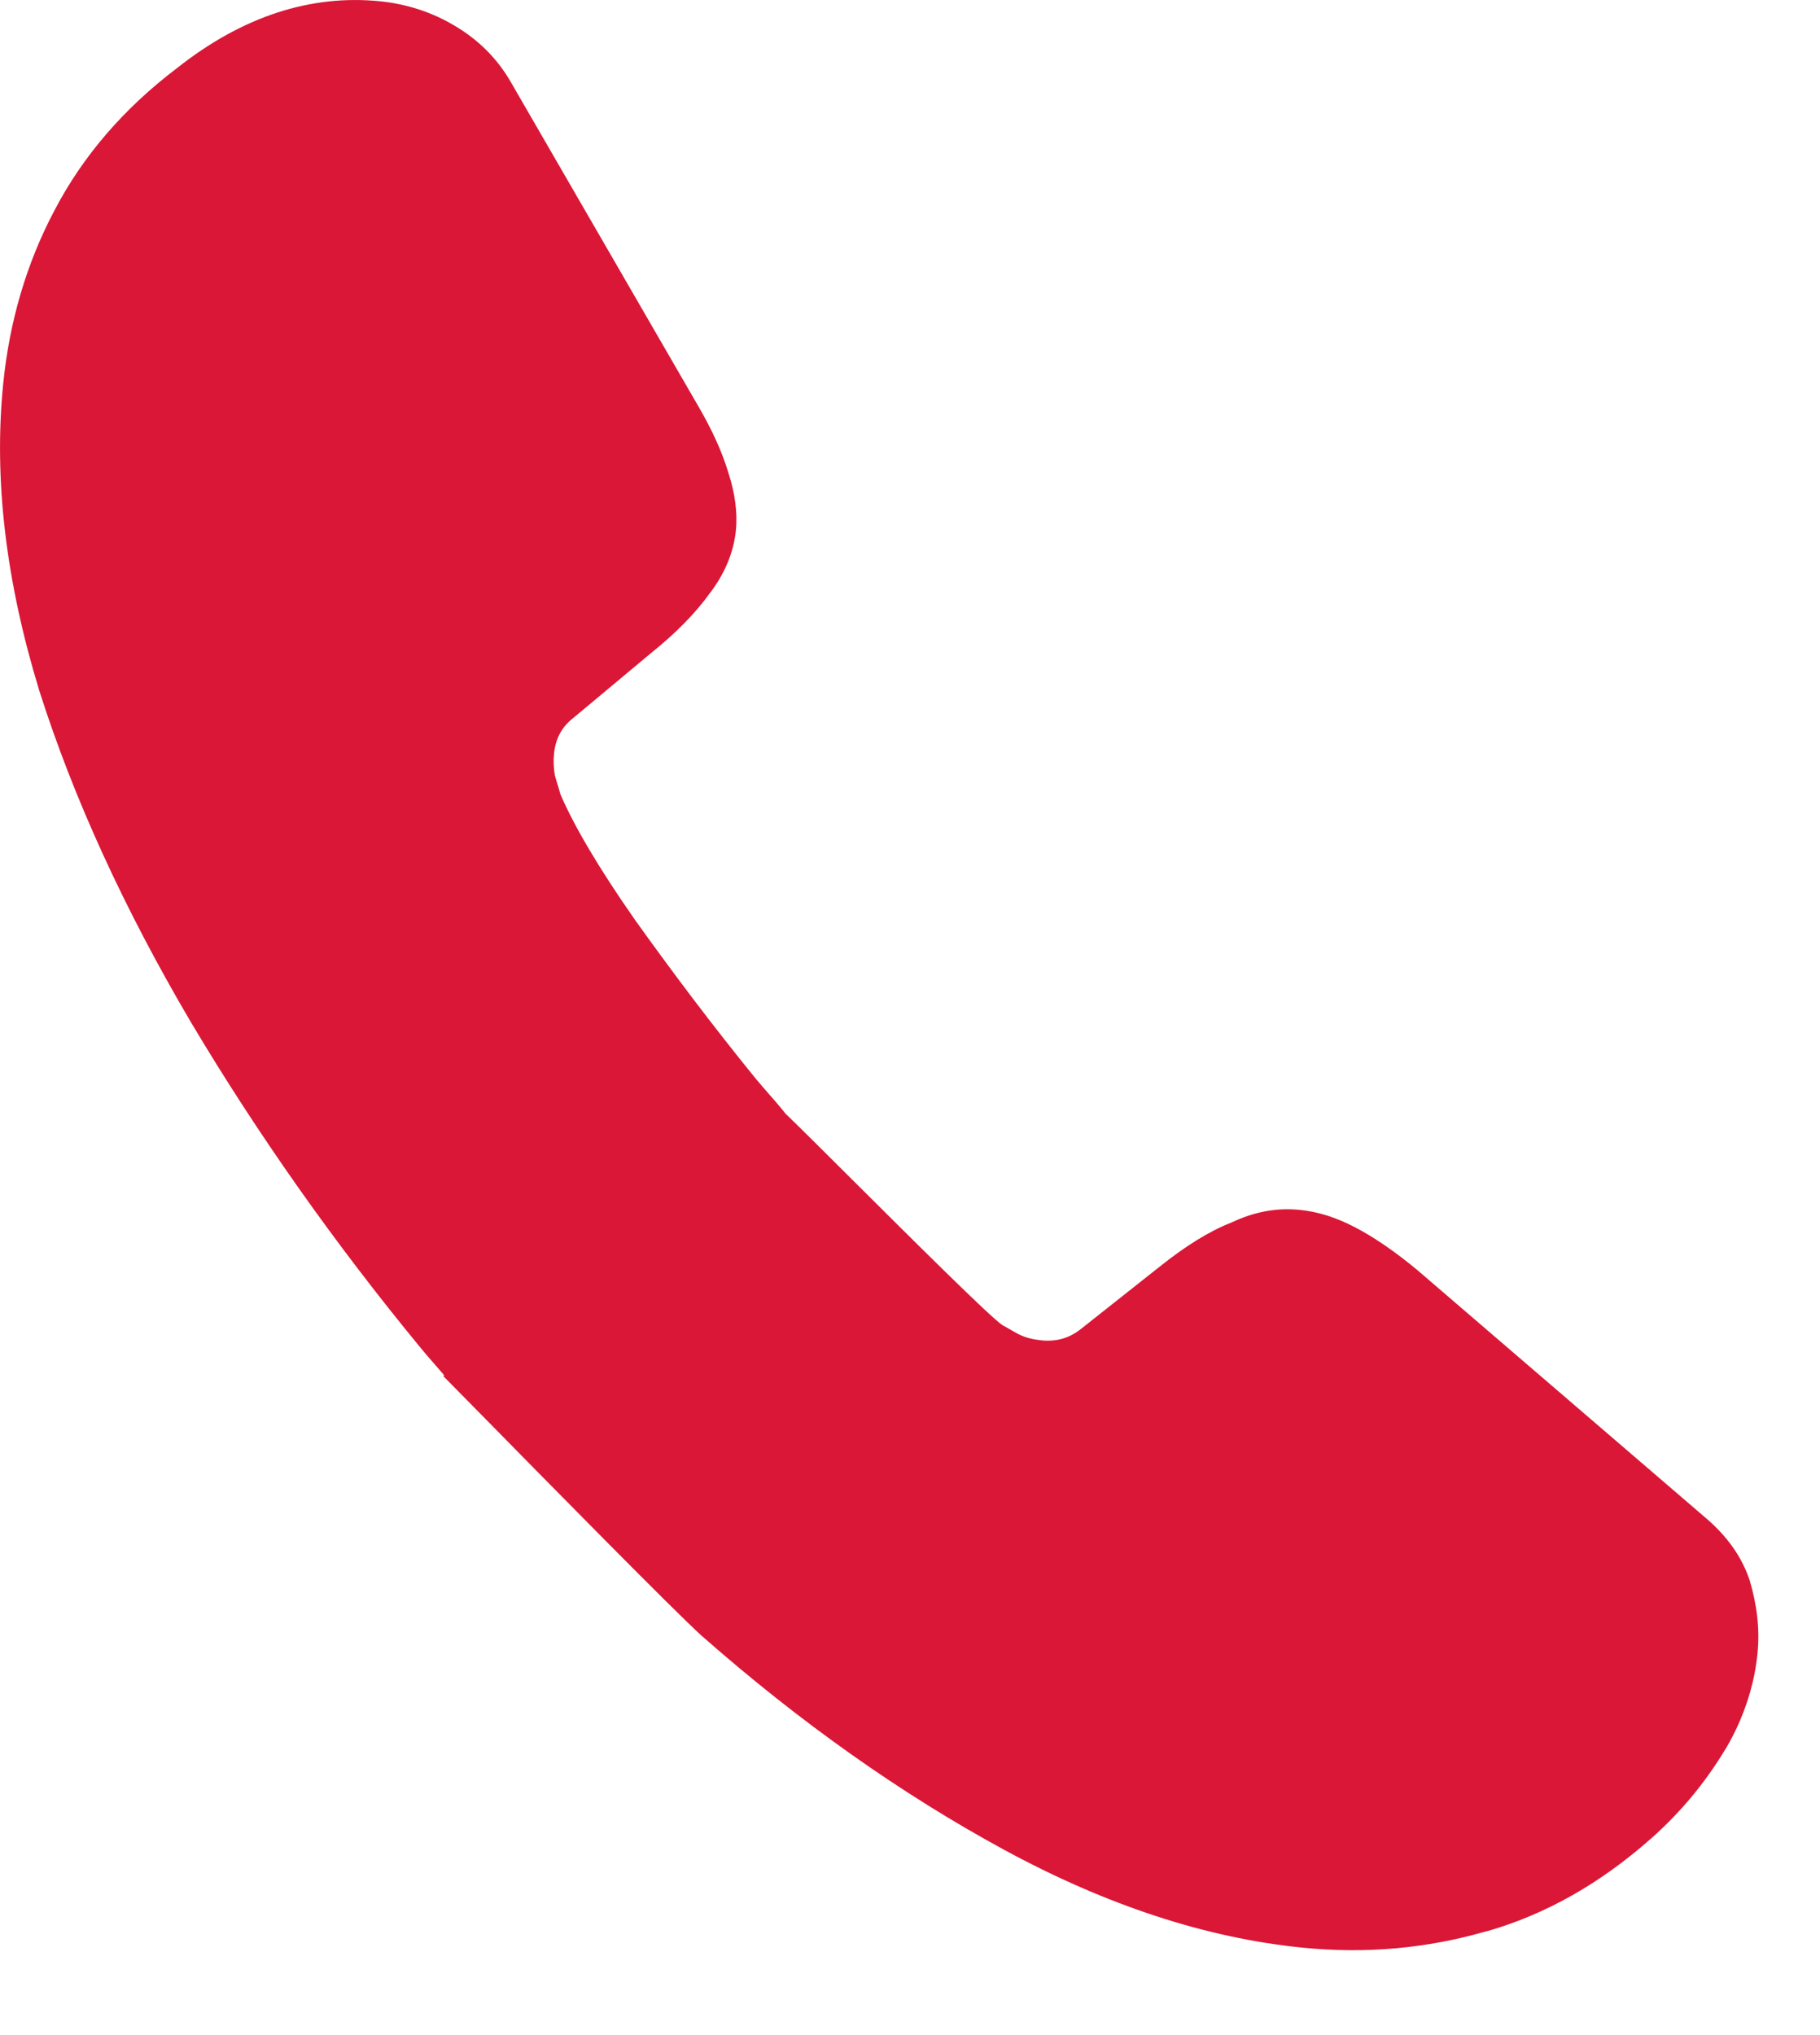 <?xml version="1.0" encoding="UTF-8"?> <svg xmlns="http://www.w3.org/2000/svg" width="17" height="19" viewBox="0 0 17 19" fill="none"><path fill-rule="evenodd" clip-rule="evenodd" d="M4.149 12.84C4.119 12.805 4.089 12.771 4.059 12.736C4.015 12.686 3.972 12.636 3.929 12.584C3.121 11.603 2.405 10.588 1.78 9.538C1.163 8.49 0.687 7.455 0.366 6.445C0.055 5.428 -0.06 4.473 0.03 3.583C0.088 3 0.249 2.454 0.51 1.962C0.772 1.461 1.152 1.015 1.657 0.633C2.269 0.15 2.906 -0.053 3.551 0.012C3.795 0.037 4.034 0.113 4.241 0.237C4.457 0.363 4.642 0.538 4.777 0.776L6.516 3.781C6.651 4.011 6.745 4.219 6.804 4.415C6.865 4.603 6.89 4.787 6.874 4.95C6.853 5.156 6.771 5.355 6.629 5.54C6.496 5.725 6.31 5.914 6.08 6.098L5.349 6.708C5.244 6.792 5.189 6.899 5.175 7.036C5.168 7.104 5.171 7.165 5.182 7.236C5.19 7.268 5.2 7.297 5.208 7.324C5.218 7.356 5.227 7.385 5.234 7.414C5.362 7.712 5.595 8.108 5.934 8.592C6.281 9.077 6.654 9.573 7.061 10.073C7.1 10.12 7.142 10.167 7.183 10.215C7.225 10.262 7.266 10.31 7.305 10.357C7.317 10.371 7.328 10.385 7.339 10.399C7.463 10.518 7.699 10.753 7.968 11.021C8.538 11.588 9.255 12.302 9.365 12.373C9.387 12.384 9.412 12.399 9.44 12.415C9.463 12.428 9.488 12.443 9.515 12.457C9.582 12.49 9.651 12.506 9.729 12.514C9.877 12.528 9.996 12.489 10.101 12.404L10.828 11.829C11.068 11.637 11.293 11.495 11.504 11.413C11.717 11.313 11.923 11.274 12.141 11.296C12.307 11.312 12.477 11.364 12.662 11.461C12.845 11.557 13.035 11.689 13.238 11.857L15.92 14.161C16.131 14.338 16.27 14.534 16.344 14.757C16.409 14.98 16.44 15.2 16.416 15.439C16.392 15.679 16.323 15.923 16.212 16.154C16.179 16.22 16.146 16.286 16.104 16.351C15.925 16.644 15.703 16.916 15.423 17.164C14.949 17.583 14.445 17.87 13.892 18.03C13.887 18.029 13.883 18.031 13.878 18.033C13.874 18.035 13.869 18.036 13.865 18.036C13.33 18.189 12.761 18.244 12.159 18.183C11.27 18.093 10.341 17.792 9.381 17.271C8.421 16.75 7.476 16.083 6.554 15.272C6.304 15.047 5.116 13.839 4.489 13.201C4.326 13.036 4.201 12.909 4.14 12.847L4.149 12.84Z" fill="#DA1736"></path></svg> 